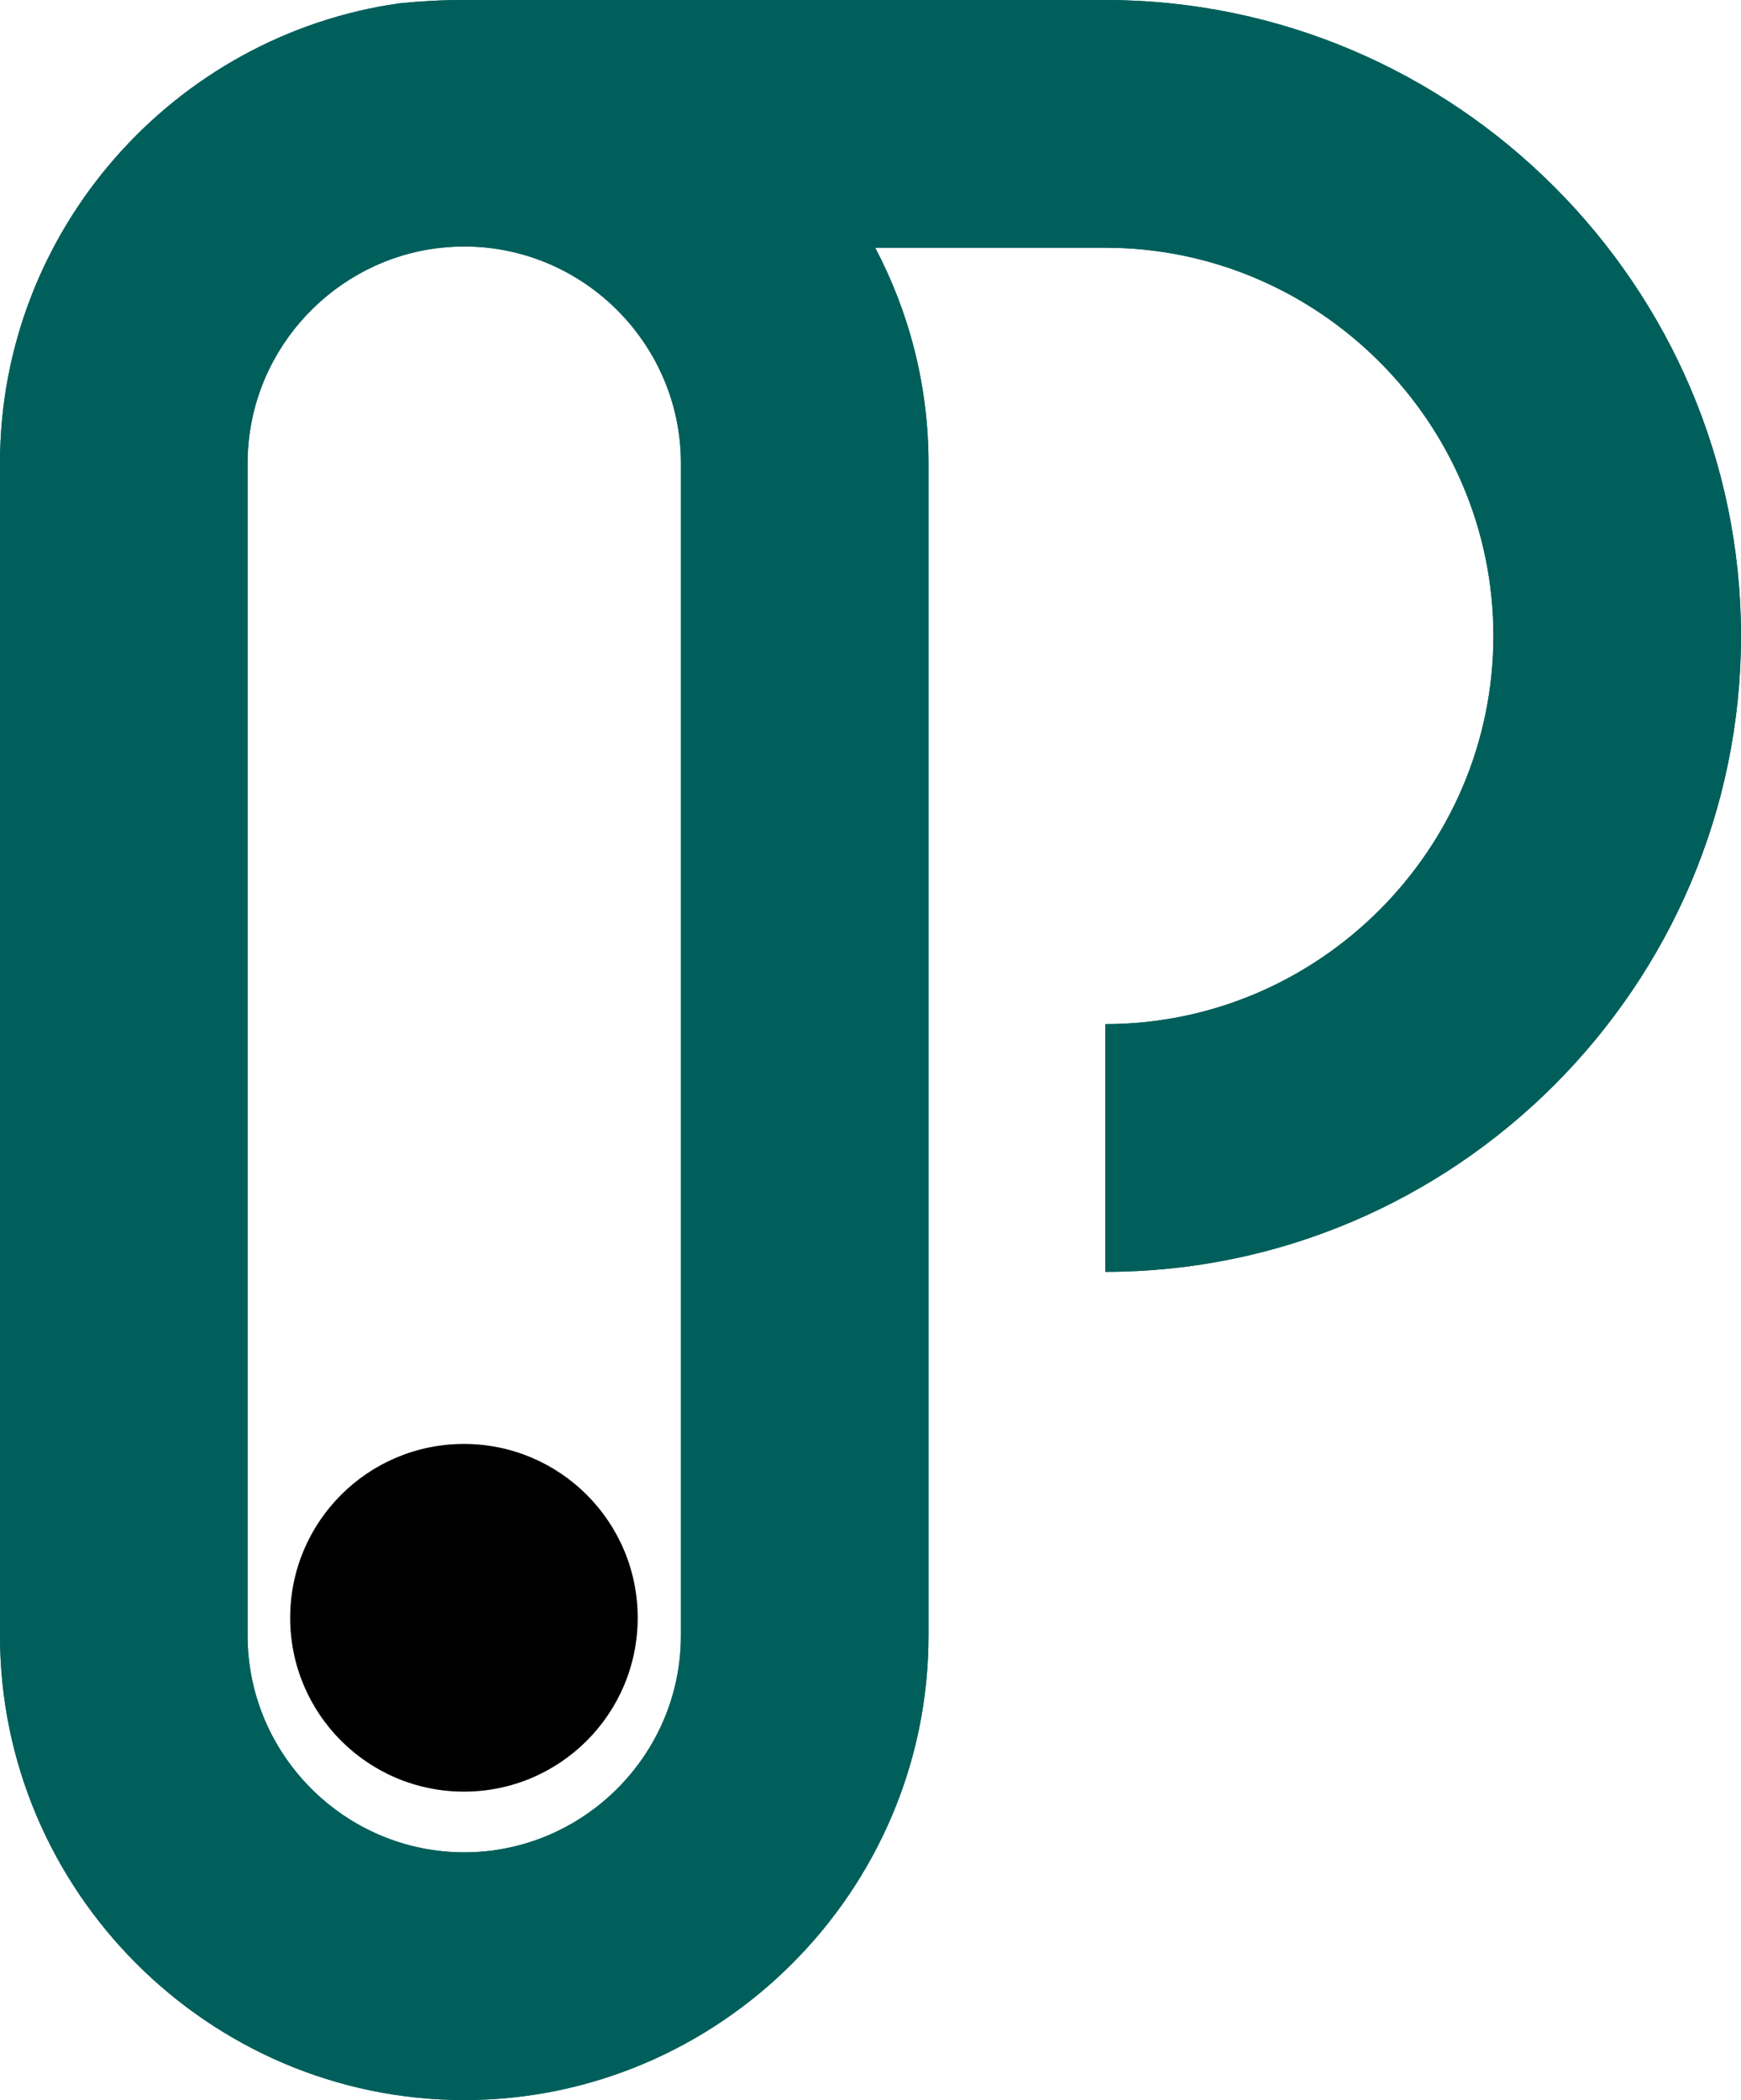 <?xml version="1.0" encoding="UTF-8"?><svg id="Layer_1" xmlns="http://www.w3.org/2000/svg" xmlns:xlink="http://www.w3.org/1999/xlink" viewBox="0 0 1178.5 1420.84"><defs><style>.cls-1,.cls-2,.cls-3{fill:#005f5b;}.cls-2{fill-rule:evenodd;}.cls-4{clip-path:url(#clippath);}.cls-3{clip-rule:evenodd;}</style><clipPath id="clippath"><path class="cls-3" d="M748.25,860.49c236.64,0,430.24-193.61,430.24-430.24S984.89,0,748.25,0h-433.99c-14.78,0-29.38.76-43.79,2.23C118.16,23.7,0,155.43,0,313.43v793.14c0,172.85,141.42,314.27,314.26,314.27s314.26-141.42,314.26-314.27V313.43c0-52.54-13.07-102.18-36.11-145.82h155.84c144.45,0,262.64,118.18,262.64,262.64s-118.18,262.63-262.64,262.63v167.61ZM460.92,692.88v413.69c0,80.66-66,146.66-146.66,146.66s-146.66-65.99-146.66-146.66V313.43c0-72.72,53.63-133.52,123.3-144.79,7.61-1.23,15.41-1.87,23.36-1.87,5.28,0,10.5.28,15.64.84,73.38,7.87,131.02,70.44,131.02,145.82v379.45Z"/></clipPath></defs><path class="cls-2" d="M748.25,860.49c236.64,0,430.24-193.61,430.24-430.24S984.89,0,748.25,0h-433.99c-14.78,0-29.38.76-43.79,2.23C118.16,23.7,0,155.43,0,313.43v793.14c0,172.85,141.42,314.27,314.26,314.27s314.26-141.42,314.26-314.27V313.43c0-52.54-13.07-102.18-36.11-145.82h155.84c144.45,0,262.64,118.18,262.64,262.64s-118.18,262.63-262.64,262.63v167.61ZM460.92,692.88v413.69c0,80.66-66,146.66-146.66,146.66s-146.66-65.99-146.66-146.66V313.43c0-72.72,53.63-133.52,123.3-144.79,7.61-1.23,15.41-1.87,23.36-1.87,5.28,0,10.5.28,15.64.84,73.38,7.87,131.02,70.44,131.02,145.82v379.45Z"/><g class="cls-4"><rect class="cls-1" width="1178.5" height="1420.84"/></g><circle cx="314.04" cy="1094.55" r="117.62"/></svg>